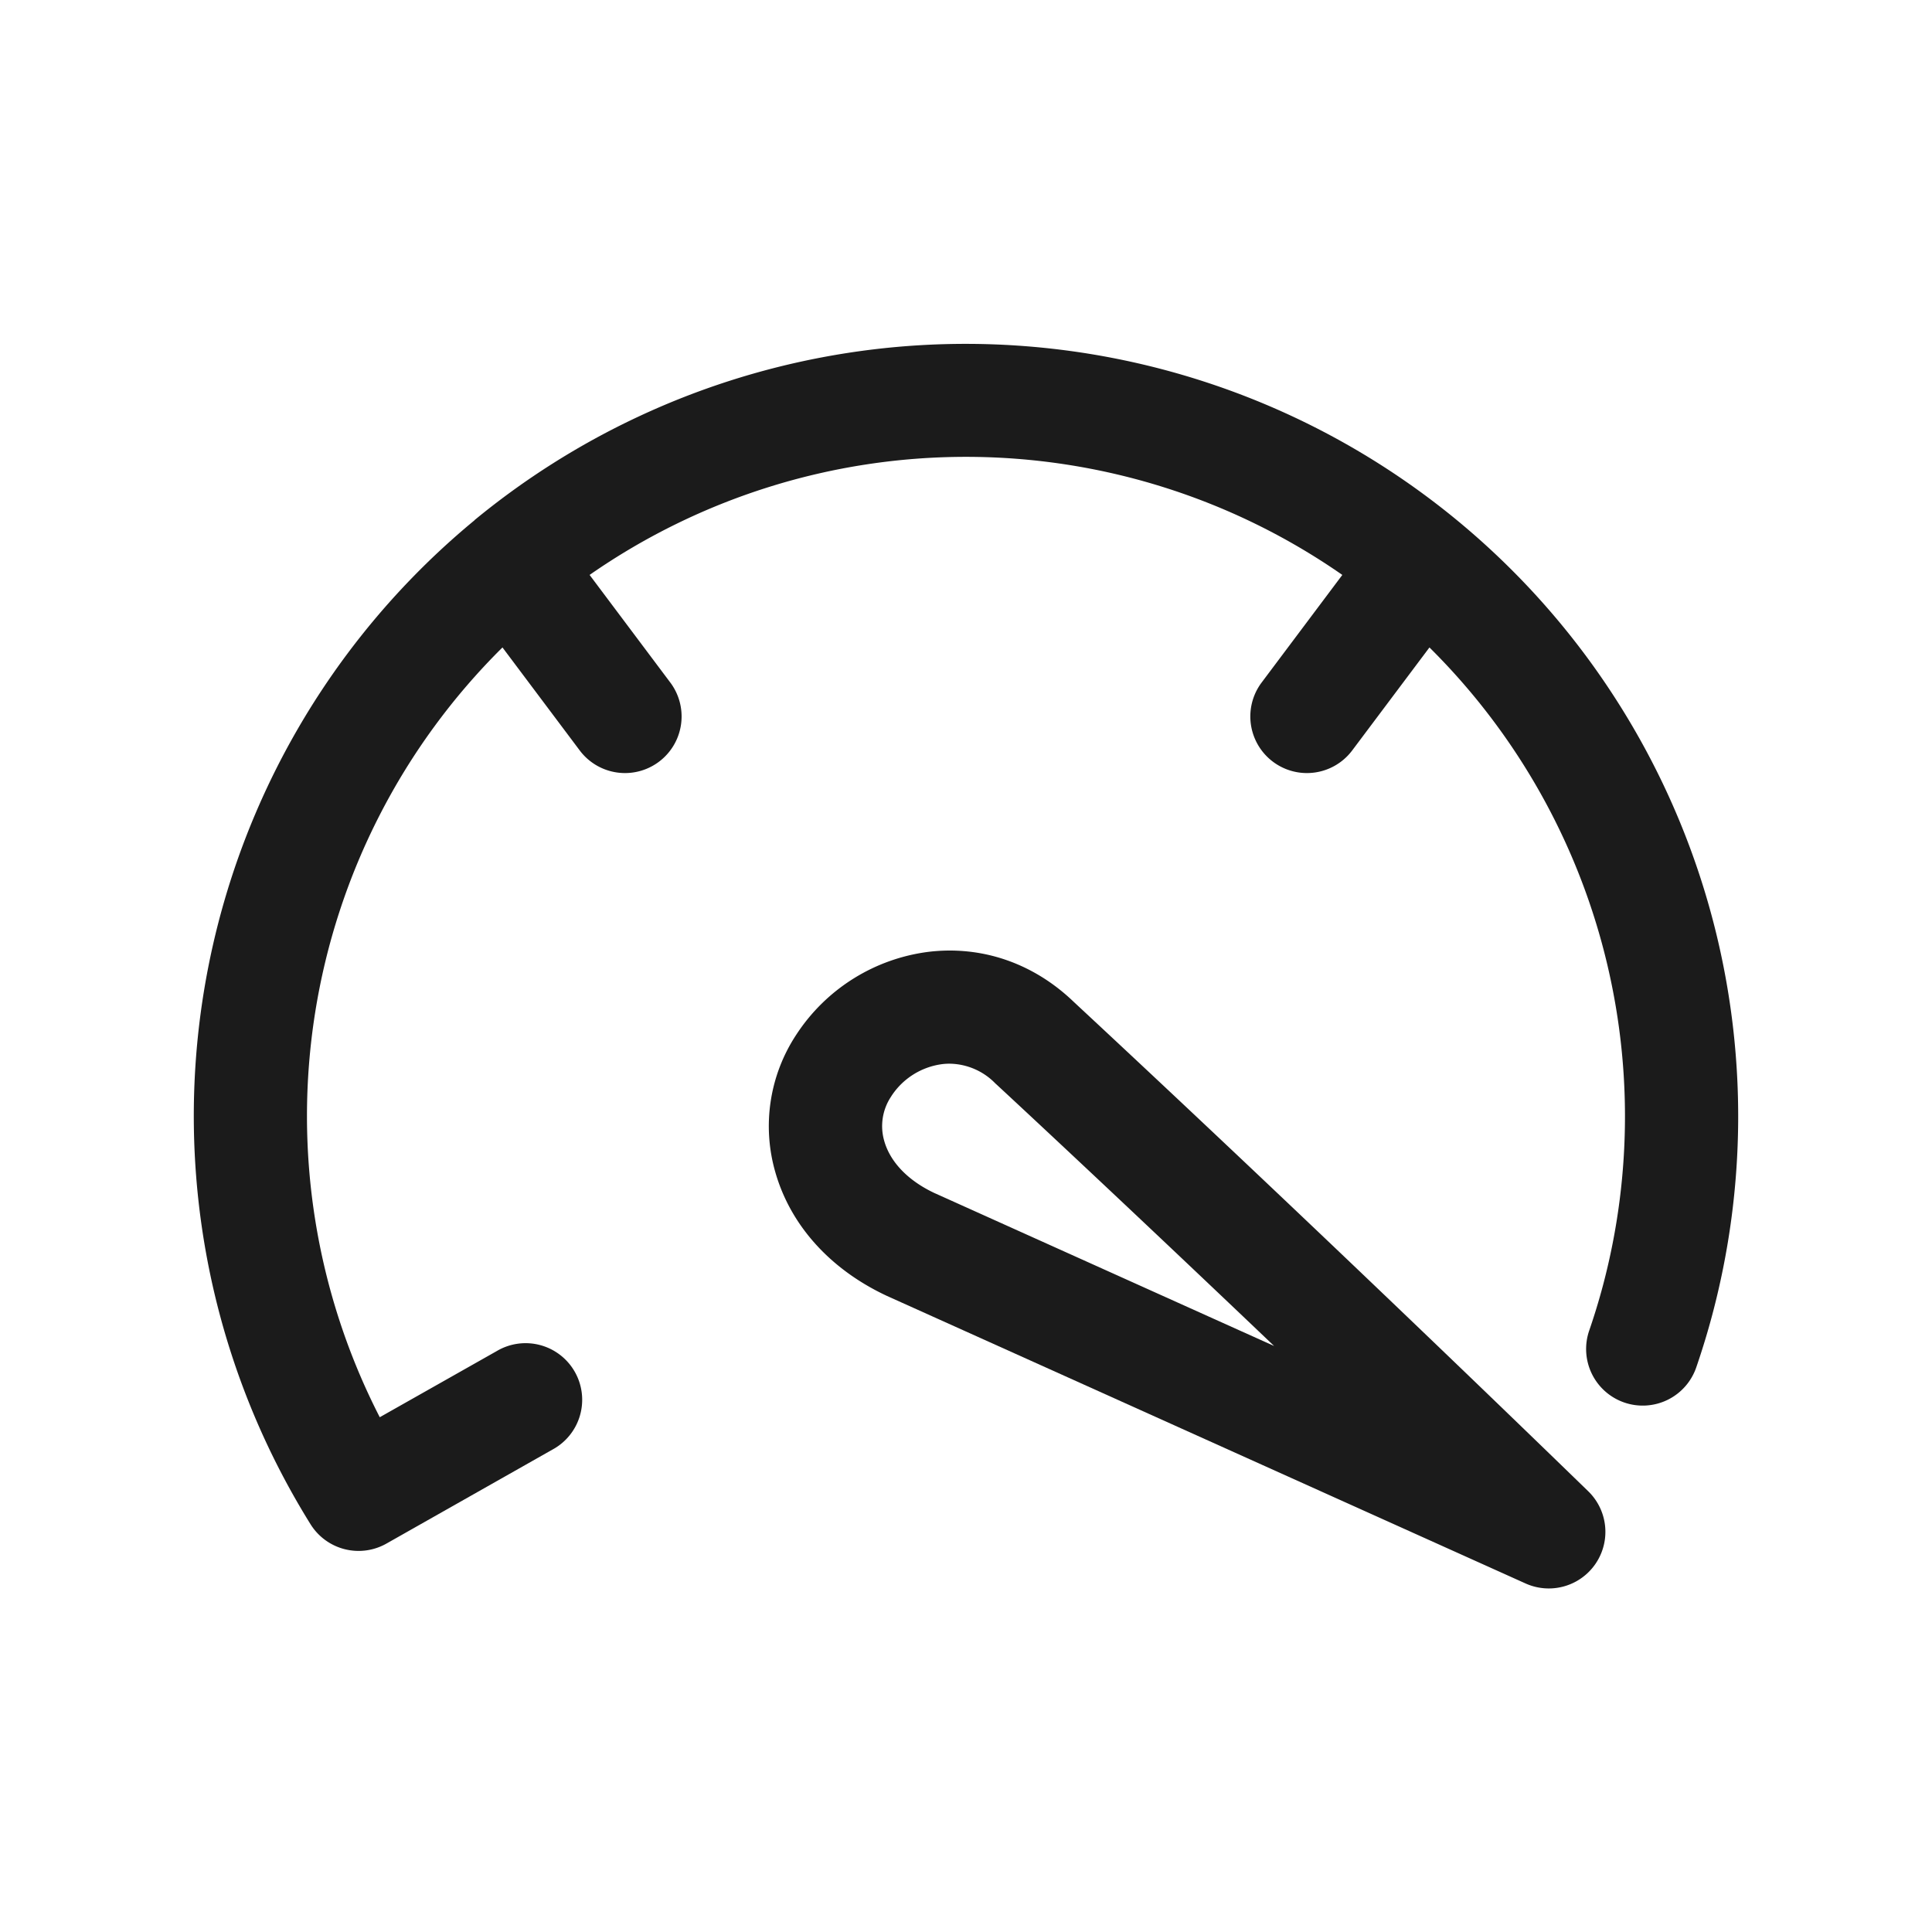 <svg id="a74e1f56-4ce1-4ad4-a403-e9c1ee4d05a3" data-name="Capa 1" xmlns="http://www.w3.org/2000/svg" viewBox="0 0 512 512"><path d="M211,274.24a44,44,0,0,0-5.53,36.4c4,14,14.4,25.62,29.3,32.66l.25.12L404.3,419.64a15,15,0,0,0,16.6-24.44C343.75,320.31,287.2,268,284.43,265.39c-10.59-10.12-24.13-14.79-38.15-13.17A49.23,49.23,0,0,0,211,274.24Zm25.19,16.29A19,19,0,0,1,249.74,282a15.9,15.9,0,0,1,1.89-.11,17.22,17.22,0,0,1,12.13,5.21,2.09,2.09,0,0,0,.22.2c.4.37,29.1,26.91,73.67,69.4l-90.16-40.6c-6.9-3.29-11.57-8.16-13.15-13.71A14.11,14.11,0,0,1,236.2,290.53Z" transform="translate(0 0)" style="fill:#1b1b1b"/><path d="M125.75,137.84a204.72,204.72,0,0,1,328.07,210.4c-1.24,4.69-2.67,9.39-4.25,14a15,15,0,1,1-28.37-9.75c1.34-3.91,2.56-7.91,3.62-11.91a174.92,174.92,0,0,0-46-169l-20.47,27.29a15,15,0,1,1-24-18l21.38-28.51a174.61,174.61,0,0,0-199.48,0l21.38,28.51a15,15,0,1,1-24,18l-20.47-27.29a174.76,174.76,0,0,0-32.52,204l31-17.53a15,15,0,1,1,14.78,26.1l-44,24.91a15,15,0,0,1-20.12-5.11,204.69,204.69,0,0,1,43.46-266.08Z" transform="translate(0 0)" style="fill:#1b1b1b"/><rect width="512" height="512" style="fill:none"/></svg>